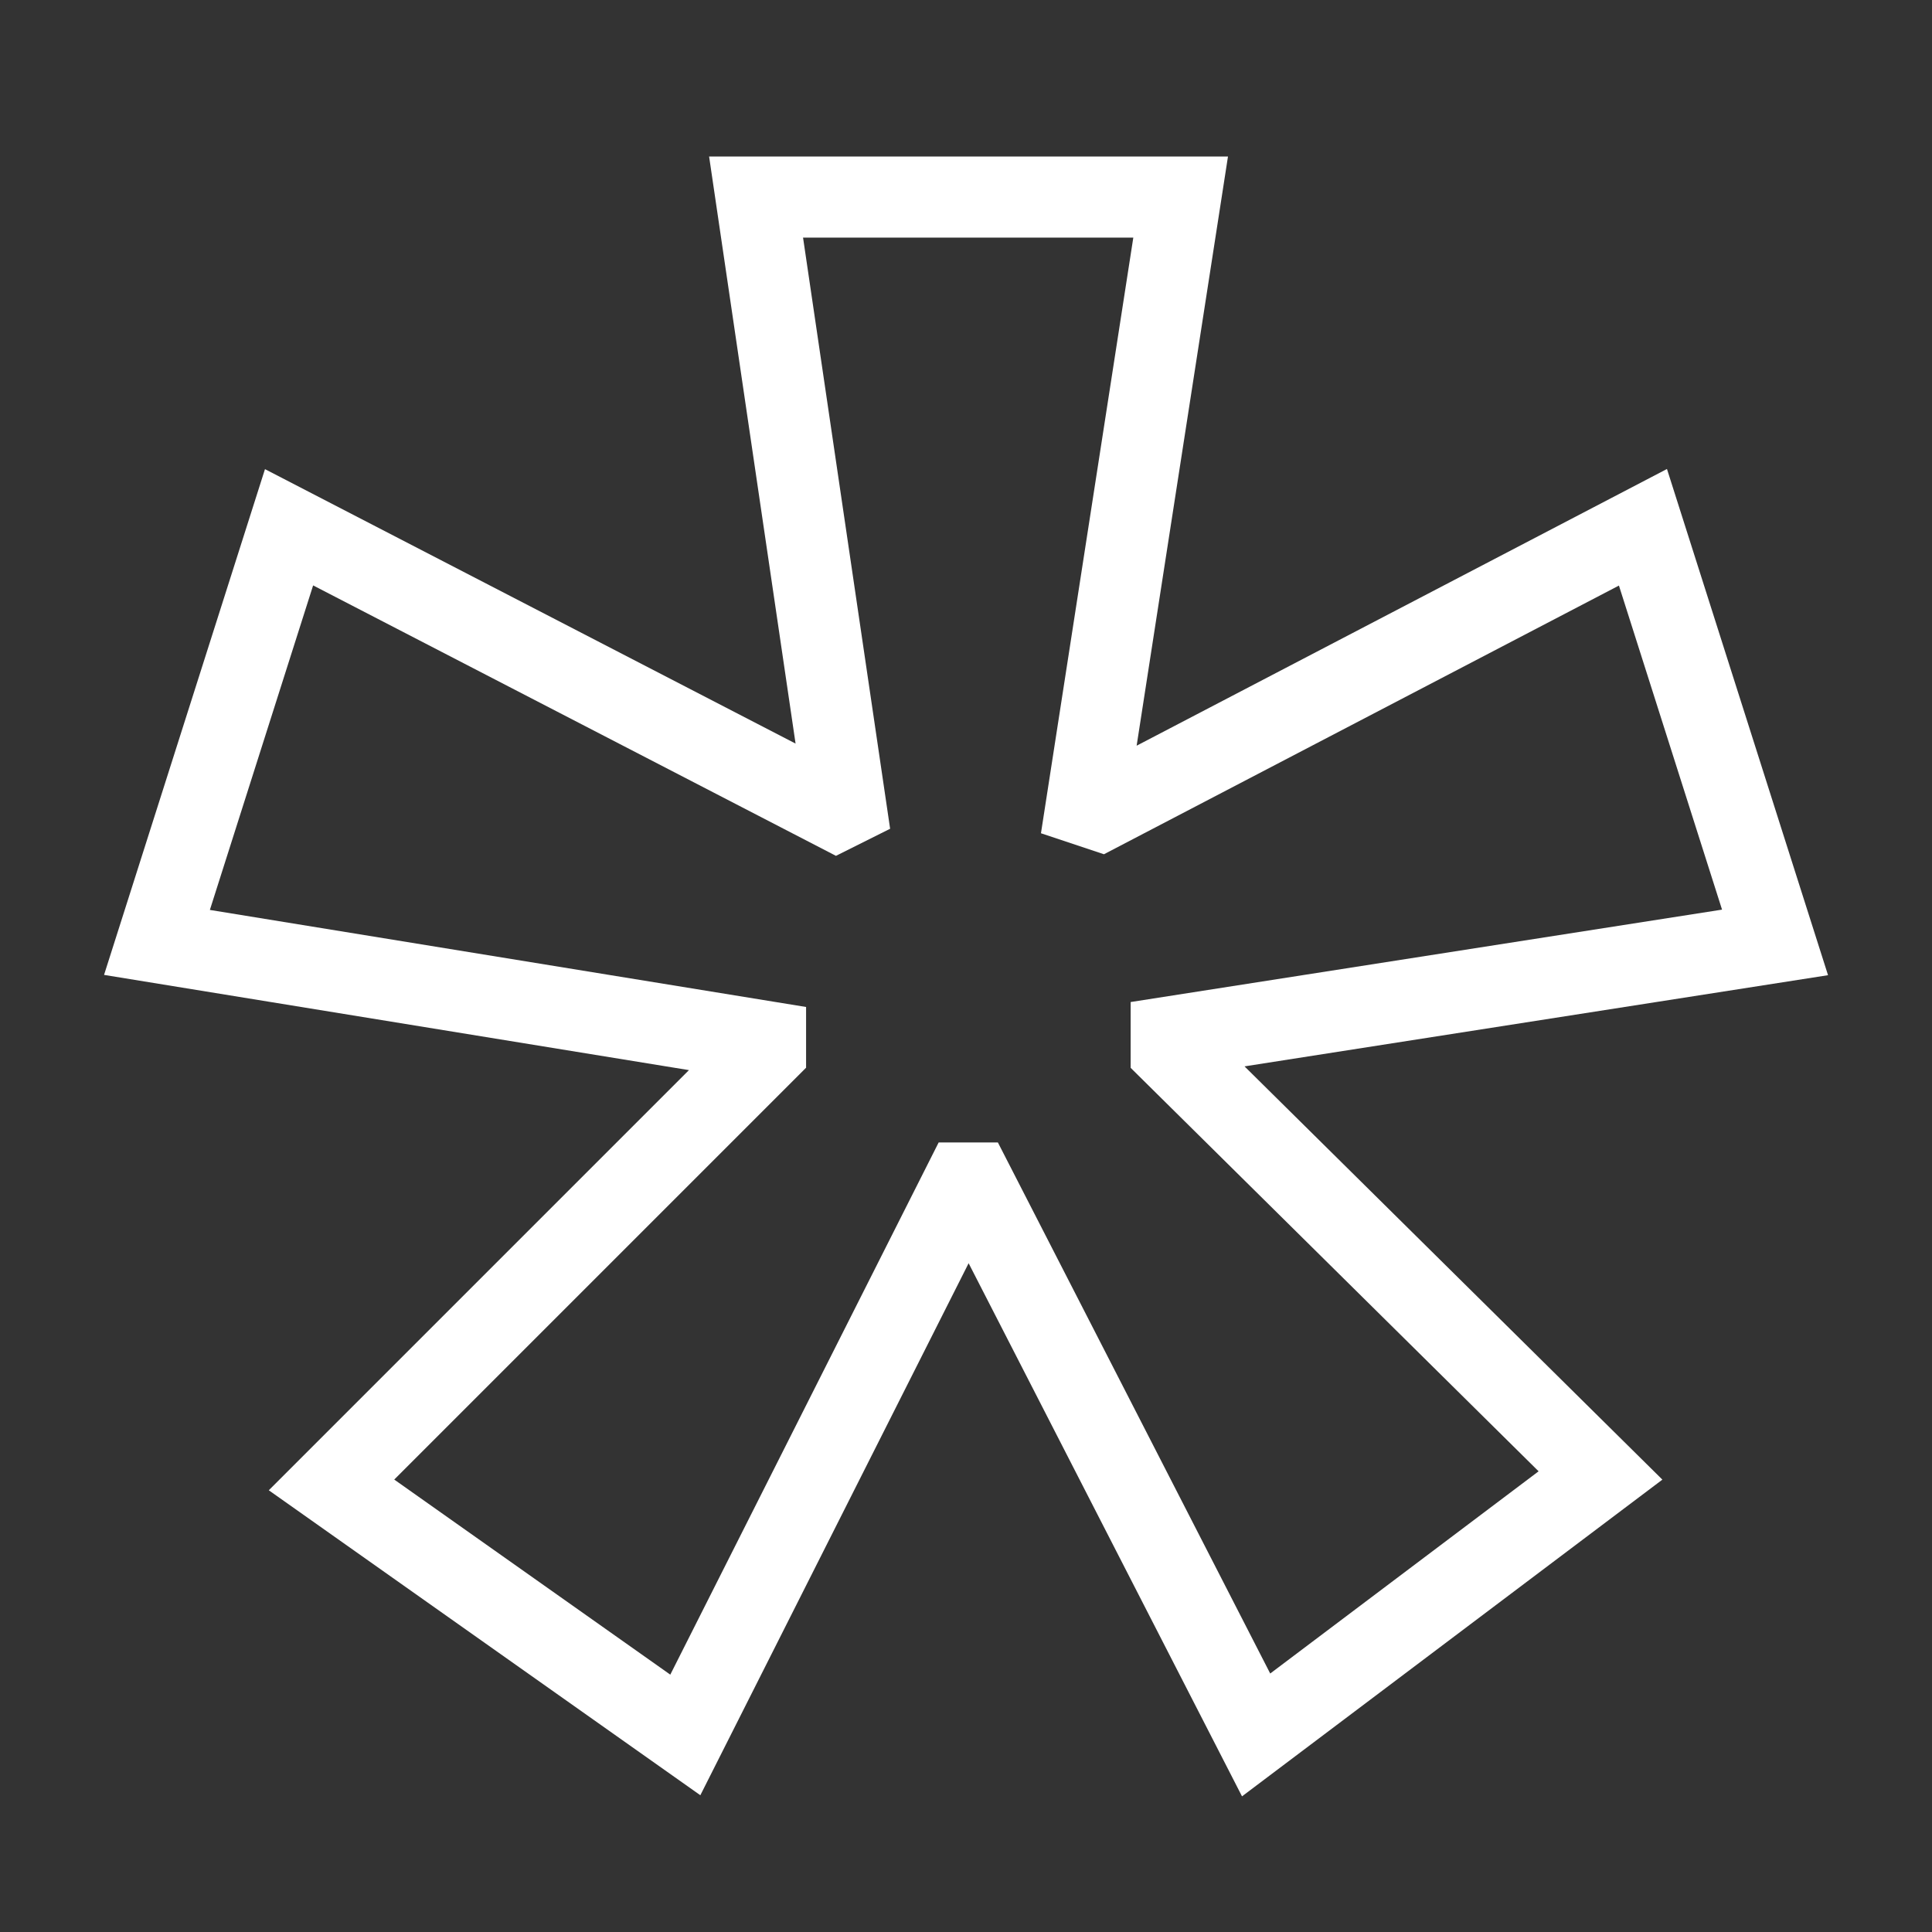 <?xml version="1.0" encoding="UTF-8" standalone="no"?>
<!-- Created with Inkscape (http://www.inkscape.org/) -->

<svg
   width="1080"
   height="1080"
   viewBox="0 0 285.75 285.75"
   version="1.1"
   id="svg1"
   xmlns="http://www.w3.org/2000/svg"
   xmlns:svg="http://www.w3.org/2000/svg">
  <rect x="0" y="0" width="285.75" height="285.75" fill="#333333" stroke="none"/>
  <defs
     id="defs1" />
  <g
     id="layer1">
    <g
       id="text1"
       style="opacity:1">
      <path
         style="font-size:697.721px;font-family:'Bricolage Grotesque';-inkscape-font-specification:'Bricolage Grotesque';letter-spacing:0px;word-spacing:398.168px;baseline-shift:baseline;display:inline;overflow:visible;vector-effect:none;fill:#ffffff;fill-opacity:0;enable-background:accumulate;stop-color:#000000;stop-opacity:1"
         d="m 101.361,256.603 -52.329,-36.979 64.19,-64.19 v -1.395 l -90.006,-14.652 19.536,-61.399 80.936,41.863 1.395,-0.698 -13.257,-90.006 h 62.795 l -13.954,90.006 2.093,0.698 80.238,-41.863 19.536,61.399 -89.308,13.954 v 2.093 l 63.493,62.795 -50.934,38.375 -41.863,-81.633 h -1.395 z"
         id="path1" />
      <path
         style="font-size:697.721px;font-family:'Bricolage Grotesque';-inkscape-font-specification:'Bricolage Grotesque';letter-spacing:0px;word-spacing:398.168px;baseline-shift:baseline;display:inline;overflow:visible;vector-effect:none;fill:#ffffff;enable-background:accumulate;stop-color:#000000;stop-opacity:1"
         d="m 104.879,23.146 12.789,86.834 -78.477,-40.592 -23.801,74.803 86.508,14.082 -62.143,62.143 63.828,45.105 39.68,-78.686 40.436,78.85 62.174,-46.842 -61.803,-61.123 86.303,-13.486 -23.822,-74.869 -78.438,40.926 13.51,-87.145 z m 13.895,12 h 48.846 l -13.658,88.096 9.316,3.105 76.168,-39.74 15.25,47.93 -87.469,13.668 v 9.732 l 60.338,59.674 -39.695,29.908 -40.281,-78.549 h -8.756 L 99.139,247.686 58.309,218.832 119.223,157.918 v -8.982 L 31.041,134.582 46.312,86.584 l 77.33,39.998 8.01,-4.006 z"
         id="path2" />
    </g>
  </g>
</svg>
